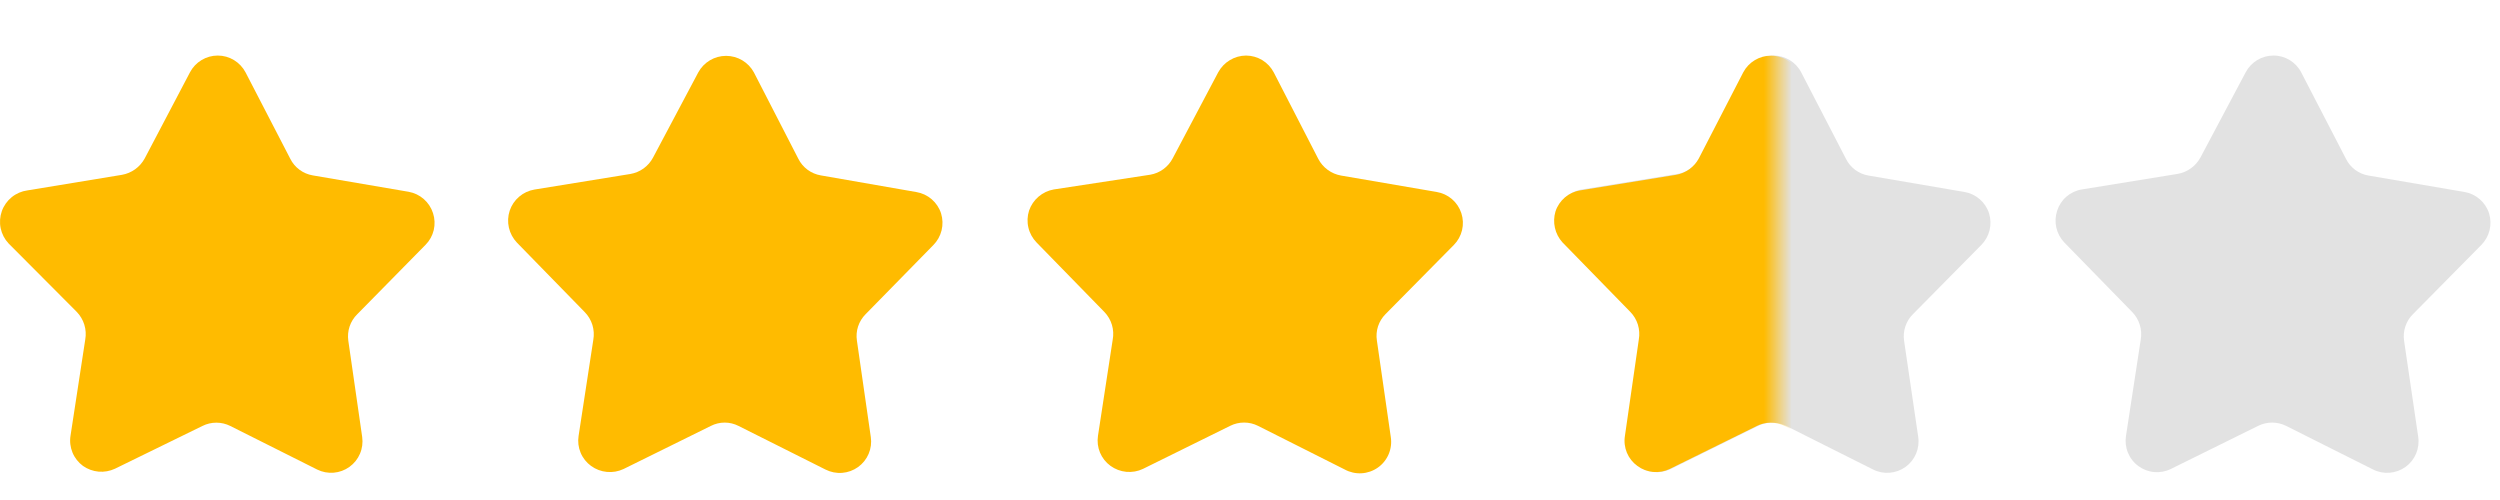 <svg width="90" height="18" viewBox="0 0 90 18" fill="none" xmlns="http://www.w3.org/2000/svg">
<path d="M13.039 15.734C13.067 15.937 13.04 16.145 12.959 16.334C12.879 16.523 12.748 16.687 12.581 16.807C12.415 16.927 12.218 17 12.013 17.017C11.809 17.034 11.603 16.995 11.419 16.904L8.289 15.334C8.133 15.256 7.962 15.216 7.789 15.216C7.615 15.216 7.444 15.256 7.289 15.334L4.139 16.874C3.955 16.96 3.752 16.996 3.55 16.979C3.348 16.961 3.155 16.89 2.989 16.774C2.821 16.651 2.69 16.485 2.61 16.292C2.531 16.1 2.506 15.889 2.539 15.684L3.069 12.224C3.101 12.044 3.089 11.86 3.035 11.686C2.981 11.512 2.886 11.354 2.759 11.224L0.309 8.764C0.165 8.611 0.067 8.422 0.024 8.217C-0.019 8.012 -0.004 7.799 0.066 7.601C0.136 7.404 0.26 7.23 0.422 7.098C0.585 6.966 0.781 6.882 0.989 6.854L4.389 6.294C4.561 6.264 4.724 6.195 4.866 6.093C5.008 5.991 5.125 5.858 5.209 5.704L6.839 2.604C6.935 2.422 7.078 2.269 7.255 2.163C7.431 2.056 7.633 2 7.839 2C8.045 2 8.247 2.056 8.423 2.163C8.599 2.269 8.743 2.422 8.839 2.604L10.449 5.714C10.527 5.871 10.641 6.007 10.782 6.111C10.922 6.215 11.086 6.285 11.259 6.314L14.709 6.904C14.912 6.94 15.101 7.03 15.256 7.166C15.411 7.302 15.526 7.477 15.589 7.674C15.653 7.87 15.662 8.081 15.615 8.282C15.567 8.483 15.465 8.667 15.319 8.814L12.859 11.314C12.735 11.436 12.642 11.586 12.586 11.751C12.531 11.916 12.515 12.091 12.539 12.264L13.039 15.734Z" fill="#FFBB00"/>
<path d="M31.349 15.734C31.379 15.939 31.352 16.148 31.271 16.338C31.19 16.529 31.058 16.694 30.89 16.814C30.721 16.935 30.523 17.007 30.317 17.023C30.11 17.039 29.904 16.997 29.719 16.904L26.589 15.334C26.434 15.255 26.263 15.213 26.089 15.213C25.915 15.213 25.744 15.255 25.589 15.334L22.449 16.884C22.262 16.972 22.055 17.009 21.849 16.989C21.643 16.97 21.446 16.896 21.279 16.774C21.112 16.653 20.981 16.488 20.902 16.297C20.822 16.107 20.797 15.898 20.829 15.694L21.359 12.234C21.391 12.054 21.379 11.87 21.326 11.696C21.271 11.522 21.177 11.364 21.049 11.234L18.609 8.734C18.466 8.583 18.366 8.397 18.32 8.195C18.274 7.992 18.284 7.781 18.349 7.584C18.415 7.388 18.532 7.215 18.689 7.081C18.846 6.947 19.036 6.858 19.239 6.824L22.689 6.264C22.862 6.235 23.026 6.167 23.168 6.065C23.31 5.962 23.427 5.828 23.509 5.674L25.139 2.604C25.237 2.424 25.382 2.275 25.558 2.17C25.734 2.066 25.934 2.011 26.139 2.011C26.343 2.011 26.544 2.066 26.72 2.17C26.896 2.275 27.041 2.424 27.139 2.604L28.739 5.714C28.817 5.871 28.931 6.007 29.072 6.111C29.213 6.215 29.376 6.285 29.549 6.314L32.989 6.914C33.194 6.948 33.385 7.038 33.542 7.174C33.699 7.31 33.816 7.486 33.879 7.684C33.94 7.881 33.946 8.092 33.897 8.293C33.848 8.493 33.745 8.677 33.599 8.824L31.159 11.314C31.037 11.437 30.945 11.587 30.891 11.752C30.837 11.917 30.823 12.092 30.849 12.264L31.349 15.734Z" fill="#FFBB00"/>
<path d="M50.068 15.73C50.101 15.939 50.075 16.153 49.993 16.348C49.911 16.543 49.776 16.712 49.603 16.833C49.43 16.955 49.226 17.026 49.015 17.038C48.803 17.05 48.593 17.002 48.407 16.9L45.287 15.33C45.132 15.252 44.961 15.212 44.787 15.212C44.614 15.212 44.443 15.252 44.287 15.33L41.147 16.88C40.961 16.969 40.753 17.005 40.547 16.986C40.341 16.966 40.145 16.892 39.977 16.77C39.81 16.649 39.68 16.484 39.6 16.293C39.521 16.103 39.496 15.894 39.527 15.69L40.057 12.23C40.091 12.052 40.081 11.868 40.029 11.694C39.977 11.52 39.883 11.361 39.757 11.23L37.317 8.73C37.172 8.581 37.069 8.395 37.022 8.193C36.974 7.99 36.983 7.778 37.047 7.58C37.114 7.385 37.232 7.212 37.389 7.078C37.545 6.945 37.735 6.855 37.937 6.82L41.407 6.29C41.579 6.261 41.741 6.192 41.881 6.09C42.022 5.987 42.137 5.854 42.217 5.7L43.857 2.6C43.956 2.42 44.1 2.269 44.276 2.164C44.452 2.058 44.652 2.002 44.857 2C45.064 2.001 45.266 2.058 45.443 2.165C45.619 2.273 45.762 2.427 45.857 2.61L47.458 5.72C47.539 5.876 47.655 6.011 47.798 6.115C47.94 6.22 48.104 6.289 48.278 6.32L51.717 6.91C51.922 6.944 52.114 7.033 52.271 7.168C52.428 7.303 52.545 7.479 52.609 7.676C52.673 7.873 52.682 8.084 52.634 8.286C52.586 8.488 52.483 8.673 52.337 8.82L49.877 11.31C49.755 11.433 49.663 11.583 49.609 11.748C49.556 11.913 49.541 12.088 49.568 12.26L50.068 15.73Z" fill="#FFBB00"/>
<path d="M69.056 15.73C69.086 15.935 69.058 16.144 68.978 16.335C68.897 16.525 68.765 16.69 68.597 16.811C68.428 16.931 68.23 17.003 68.024 17.019C67.817 17.035 67.61 16.994 67.426 16.9L64.296 15.33C64.14 15.253 63.969 15.213 63.796 15.213C63.622 15.213 63.451 15.253 63.296 15.33L60.156 16.88C59.97 16.973 59.762 17.012 59.555 16.995C59.348 16.977 59.15 16.902 58.983 16.779C58.815 16.657 58.685 16.49 58.606 16.297C58.527 16.105 58.503 15.895 58.536 15.69L59.066 12.23C59.098 12.051 59.086 11.866 59.032 11.692C58.978 11.518 58.884 11.36 58.756 11.23L56.316 8.73C56.174 8.581 56.074 8.397 56.029 8.196C55.983 7.995 55.992 7.786 56.056 7.59C56.118 7.392 56.234 7.215 56.392 7.079C56.549 6.943 56.741 6.853 56.946 6.82L60.396 6.26C60.568 6.23 60.731 6.161 60.873 6.059C61.015 5.957 61.133 5.824 61.216 5.67L62.846 2.6C62.942 2.419 63.086 2.267 63.262 2.161C63.439 2.055 63.64 2 63.846 2C64.053 1.999 64.255 2.056 64.432 2.164C64.608 2.272 64.752 2.426 64.846 2.61L66.456 5.72C66.534 5.877 66.648 6.013 66.789 6.117C66.93 6.222 67.093 6.291 67.266 6.32L70.716 6.91C70.921 6.944 71.112 7.034 71.269 7.17C71.426 7.306 71.543 7.482 71.606 7.68C71.667 7.878 71.673 8.088 71.624 8.289C71.575 8.49 71.472 8.673 71.326 8.82L68.866 11.31C68.742 11.433 68.649 11.582 68.594 11.747C68.538 11.912 68.522 12.088 68.546 12.26L69.056 15.73Z" fill="#E2E2E2"/>
<path d="M87.056 15.73C87.086 15.935 87.058 16.144 86.978 16.335C86.897 16.525 86.765 16.69 86.597 16.811C86.428 16.931 86.23 17.003 86.024 17.019C85.817 17.035 85.61 16.994 85.426 16.9L82.296 15.33C82.14 15.253 81.969 15.213 81.796 15.213C81.622 15.213 81.451 15.253 81.296 15.33L78.156 16.88C77.97 16.973 77.762 17.012 77.555 16.995C77.348 16.977 77.15 16.902 76.983 16.779C76.815 16.657 76.685 16.49 76.606 16.297C76.527 16.105 76.503 15.895 76.536 15.69L77.066 12.23C77.098 12.051 77.086 11.866 77.032 11.692C76.978 11.518 76.884 11.36 76.756 11.23L74.316 8.73C74.174 8.581 74.074 8.397 74.028 8.196C73.983 7.995 73.992 7.786 74.056 7.59C74.118 7.392 74.234 7.215 74.391 7.079C74.549 6.943 74.741 6.853 74.946 6.82L78.396 6.26C78.568 6.23 78.731 6.161 78.873 6.059C79.015 5.957 79.132 5.824 79.216 5.67L80.846 2.6C80.942 2.419 81.086 2.267 81.262 2.161C81.439 2.055 81.64 2 81.846 2C82.053 1.999 82.255 2.056 82.432 2.164C82.608 2.272 82.752 2.426 82.846 2.61L84.456 5.72C84.534 5.877 84.648 6.013 84.789 6.117C84.93 6.222 85.093 6.291 85.266 6.32L88.716 6.91C88.921 6.944 89.112 7.034 89.269 7.17C89.426 7.306 89.543 7.482 89.606 7.68C89.667 7.878 89.673 8.088 89.624 8.289C89.575 8.49 89.472 8.673 89.326 8.82L86.866 11.31C86.742 11.433 86.649 11.582 86.594 11.747C86.538 11.912 86.522 12.088 86.546 12.26L87.056 15.73Z" fill="#E2E2E2"/>
<mask id="mask0_105_8785" style="mask-type:alpha" maskUnits="userSpaceOnUse" x="55" y="0" width="9" height="18">
<rect x="55" width="9" height="18" fill="#D9D9D9"/>
</mask>
<g mask="url(#mask0_105_8785)">
<path d="M68.997 15.734C69.027 15.939 69 16.148 68.919 16.338C68.838 16.529 68.706 16.694 68.538 16.814C68.37 16.935 68.171 17.007 67.965 17.023C67.758 17.039 67.552 16.998 67.367 16.904L64.247 15.334C64.092 15.256 63.921 15.216 63.747 15.216C63.574 15.216 63.402 15.256 63.247 15.334L60.107 16.884C59.922 16.973 59.716 17.009 59.512 16.99C59.307 16.971 59.112 16.896 58.947 16.774C58.779 16.654 58.648 16.489 58.568 16.298C58.489 16.107 58.464 15.898 58.497 15.694L58.997 12.224C59.029 12.044 59.017 11.86 58.964 11.686C58.91 11.512 58.815 11.354 58.687 11.224L56.247 8.724C56.114 8.576 56.02 8.396 55.977 8.202C55.933 8.007 55.94 7.805 55.997 7.614C56.061 7.417 56.178 7.242 56.335 7.108C56.492 6.974 56.683 6.886 56.887 6.854L60.337 6.294C60.509 6.264 60.673 6.195 60.815 6.093C60.957 5.991 61.074 5.858 61.157 5.704L62.757 2.604C62.853 2.422 62.997 2.271 63.174 2.165C63.35 2.059 63.551 2.003 63.757 2.004C63.964 2.003 64.167 2.06 64.343 2.168C64.52 2.275 64.663 2.43 64.757 2.614L66.367 5.724C66.445 5.881 66.559 6.017 66.7 6.121C66.841 6.225 67.004 6.295 67.177 6.324L70.627 6.914C70.831 6.949 71.021 7.039 71.177 7.175C71.333 7.311 71.449 7.487 71.512 7.684C71.575 7.881 71.582 8.091 71.534 8.292C71.486 8.493 71.383 8.677 71.237 8.824L68.777 11.314C68.654 11.436 68.56 11.586 68.505 11.751C68.449 11.916 68.433 12.091 68.457 12.264L68.997 15.734Z" fill="#FFBB00"/>
</g>
</svg>

